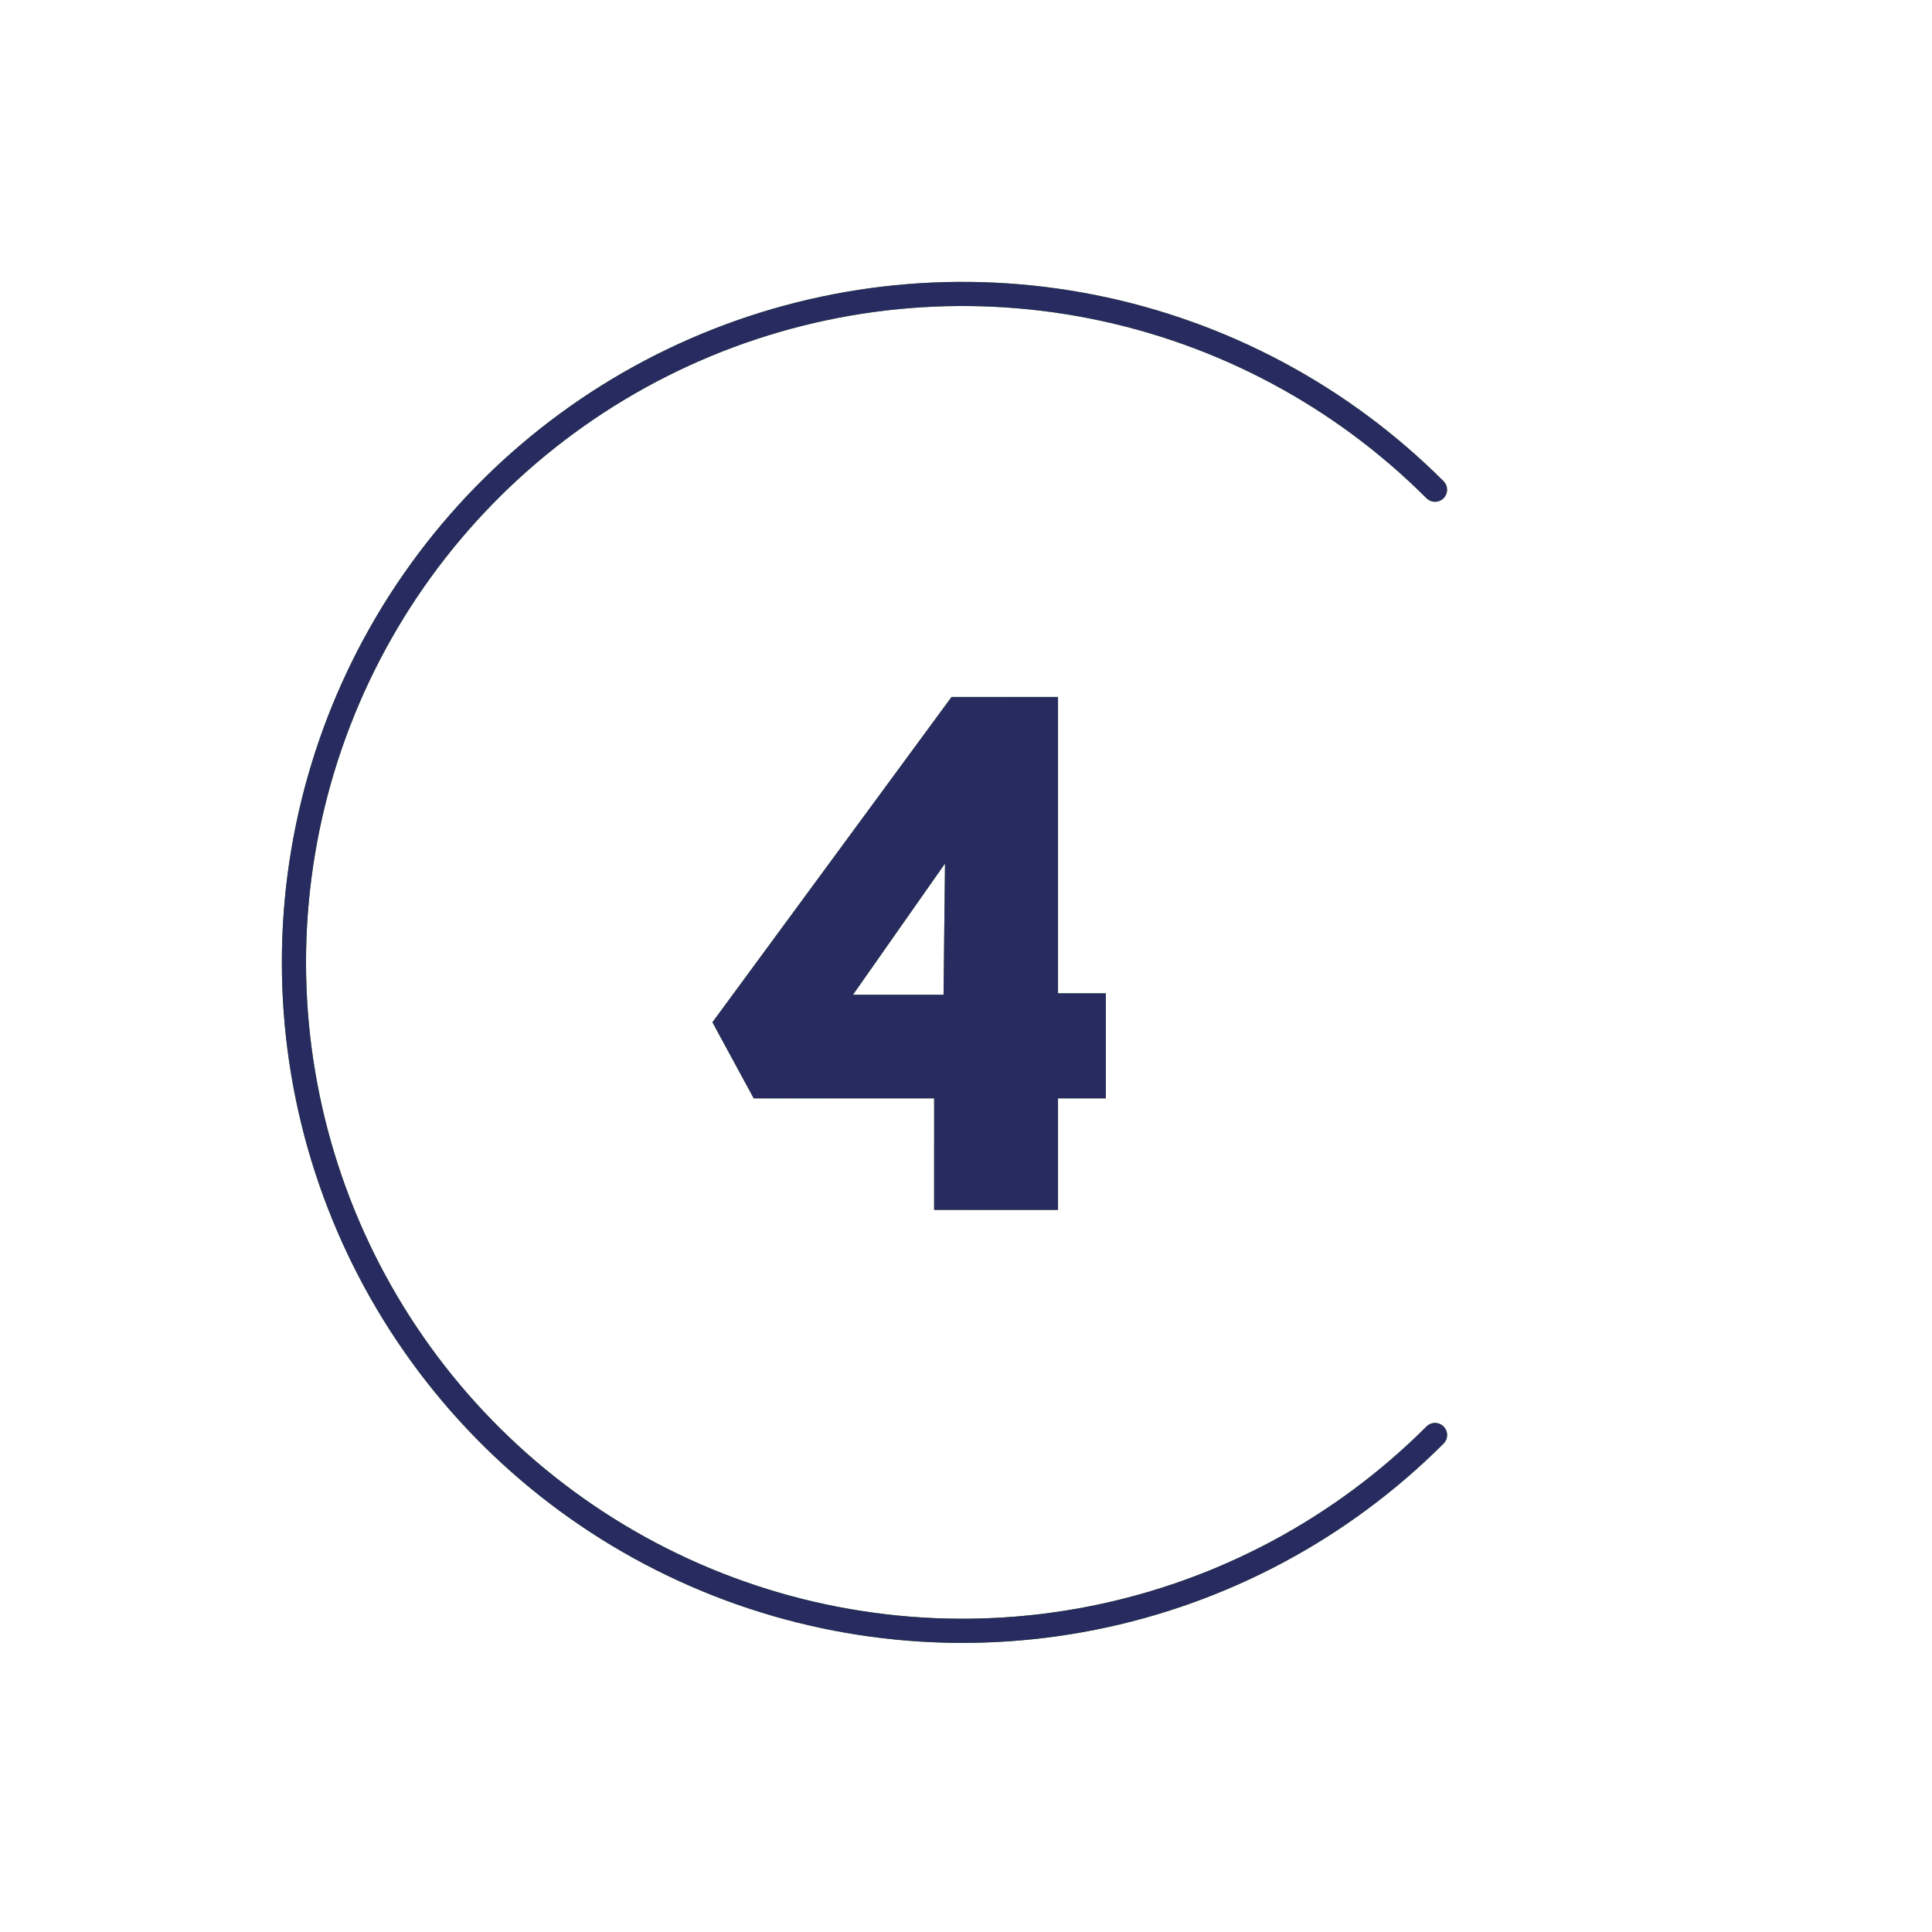 <?xml version="1.0" encoding="UTF-8"?> <svg xmlns="http://www.w3.org/2000/svg" width="160" height="160" viewBox="0 0 160 160" fill="none"><path d="M91.58 82.26V90.96H87.62V100.2H77.36V90.96H62.42L59 84.66L78.8 57.72H87.62V82.26H91.58ZM70.64 82.38H78.14L78.26 71.52L70.64 82.38Z" fill="url(#paint0_radial_363_534)"></path><path d="M91.58 82.26V90.96H87.62V100.2H77.36V90.96H62.42L59 84.66L78.8 57.72H87.62V82.26H91.58ZM70.64 82.38H78.14L78.26 71.52L70.64 82.38Z" fill="#272B60"></path><path d="M118.843 118.843C111.101 126.585 101.238 131.857 90.5 133.993C79.762 136.129 68.631 135.033 58.516 130.843C48.401 126.653 39.755 119.558 33.673 110.455C27.59 101.351 24.343 90.649 24.343 79.7C24.343 68.752 27.59 58.049 33.673 48.946C39.755 39.843 48.401 32.747 58.516 28.558C68.631 24.368 79.762 23.271 90.5 25.407C101.238 27.543 111.101 32.816 118.843 40.557" stroke="url(#paint1_radial_363_534)" stroke-width="2" stroke-linecap="round"></path><path d="M118.843 118.843C111.101 126.585 101.238 131.857 90.5 133.993C79.762 136.129 68.631 135.033 58.516 130.843C48.401 126.653 39.755 119.558 33.673 110.455C27.59 101.351 24.343 90.649 24.343 79.7C24.343 68.752 27.59 58.049 33.673 48.946C39.755 39.843 48.401 32.747 58.516 28.558C68.631 24.368 79.762 23.271 90.5 25.407C101.238 27.543 111.101 32.816 118.843 40.557" stroke="#272B60" stroke-width="2" stroke-linecap="round"></path><defs><radialGradient id="paint0_radial_363_534" cx="0" cy="0" r="1" gradientUnits="userSpaceOnUse" gradientTransform="translate(76.455 52.2) rotate(90) scale(81.656 29.667)"><stop stop-color="#96C13F"></stop><stop offset="1" stop-color="#317000"></stop></radialGradient><radialGradient id="paint1_radial_363_534" cx="0" cy="0" r="1" gradientUnits="userSpaceOnUse" gradientTransform="translate(119.447 39.747) rotate(135) scale(141.596 95.539)"><stop stop-color="#96C13F"></stop><stop offset="1" stop-color="#317000"></stop></radialGradient></defs></svg> 